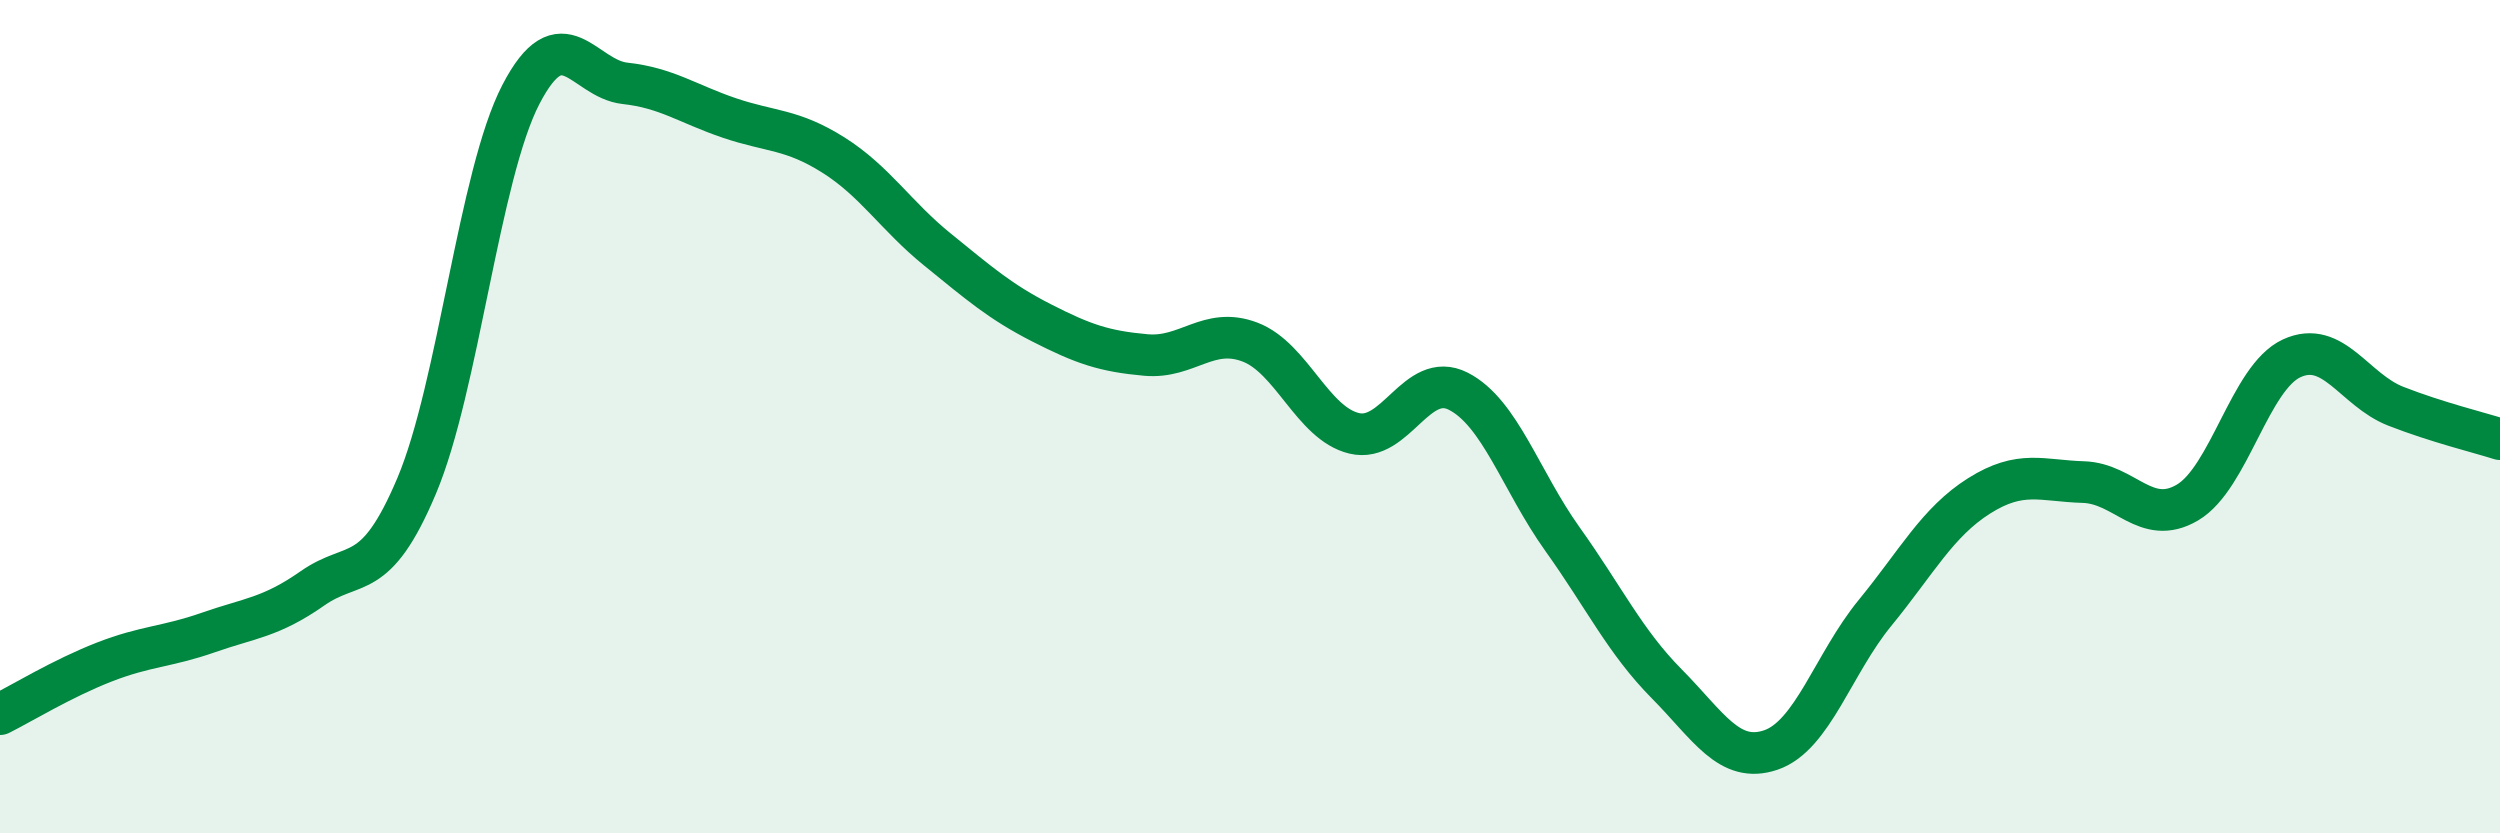 
    <svg width="60" height="20" viewBox="0 0 60 20" xmlns="http://www.w3.org/2000/svg">
      <path
        d="M 0,17.14 C 0.5,16.89 1.5,16.28 2.5,15.89 C 3.5,15.5 4,15.53 5,15.18 C 6,14.83 6.5,14.82 7.5,14.12 C 8.5,13.42 9,14.03 10,11.66 C 11,9.29 11.5,4.2 12.5,2.27 C 13.5,0.34 14,1.89 15,2 C 16,2.11 16.5,2.49 17.5,2.83 C 18.5,3.17 19,3.09 20,3.72 C 21,4.35 21.5,5.18 22.5,5.99 C 23.5,6.8 24,7.24 25,7.75 C 26,8.26 26.5,8.43 27.5,8.52 C 28.5,8.61 29,7.83 30,8.21 C 31,8.59 31.5,10.16 32.5,10.4 C 33.5,10.64 34,8.88 35,9.39 C 36,9.9 36.5,11.54 37.5,12.94 C 38.5,14.34 39,15.4 40,16.41 C 41,17.42 41.5,18.34 42.5,18 C 43.5,17.66 44,15.93 45,14.71 C 46,13.49 46.5,12.53 47.5,11.9 C 48.5,11.27 49,11.54 50,11.57 C 51,11.6 51.5,12.65 52.5,12.06 C 53.5,11.47 54,9.06 55,8.6 C 56,8.14 56.5,9.36 57.5,9.75 C 58.5,10.14 59.5,10.38 60,10.54L60 20L0 20Z"
        fill="#008740"
        opacity="0.1"
        stroke-linecap="round"
        stroke-linejoin="round"
      />
      <path
        d="M 0,17.14 C 0.5,16.89 1.5,16.28 2.5,15.89 C 3.5,15.5 4,15.53 5,15.18 C 6,14.83 6.5,14.82 7.5,14.12 C 8.5,13.42 9,14.03 10,11.66 C 11,9.29 11.5,4.2 12.5,2.27 C 13.5,0.34 14,1.89 15,2 C 16,2.11 16.5,2.49 17.5,2.83 C 18.5,3.17 19,3.09 20,3.72 C 21,4.35 21.5,5.18 22.5,5.99 C 23.5,6.8 24,7.24 25,7.75 C 26,8.26 26.5,8.43 27.5,8.52 C 28.5,8.61 29,7.83 30,8.21 C 31,8.59 31.5,10.16 32.5,10.4 C 33.5,10.64 34,8.88 35,9.39 C 36,9.9 36.5,11.54 37.5,12.94 C 38.5,14.34 39,15.4 40,16.41 C 41,17.42 41.5,18.34 42.5,18 C 43.5,17.66 44,15.93 45,14.71 C 46,13.49 46.5,12.53 47.5,11.9 C 48.5,11.27 49,11.54 50,11.57 C 51,11.6 51.5,12.65 52.5,12.06 C 53.5,11.47 54,9.06 55,8.6 C 56,8.14 56.5,9.36 57.5,9.75 C 58.5,10.14 59.5,10.38 60,10.54"
        stroke="#008740"
        stroke-width="1"
        fill="none"
        stroke-linecap="round"
        stroke-linejoin="round"
      />
    </svg>
  
